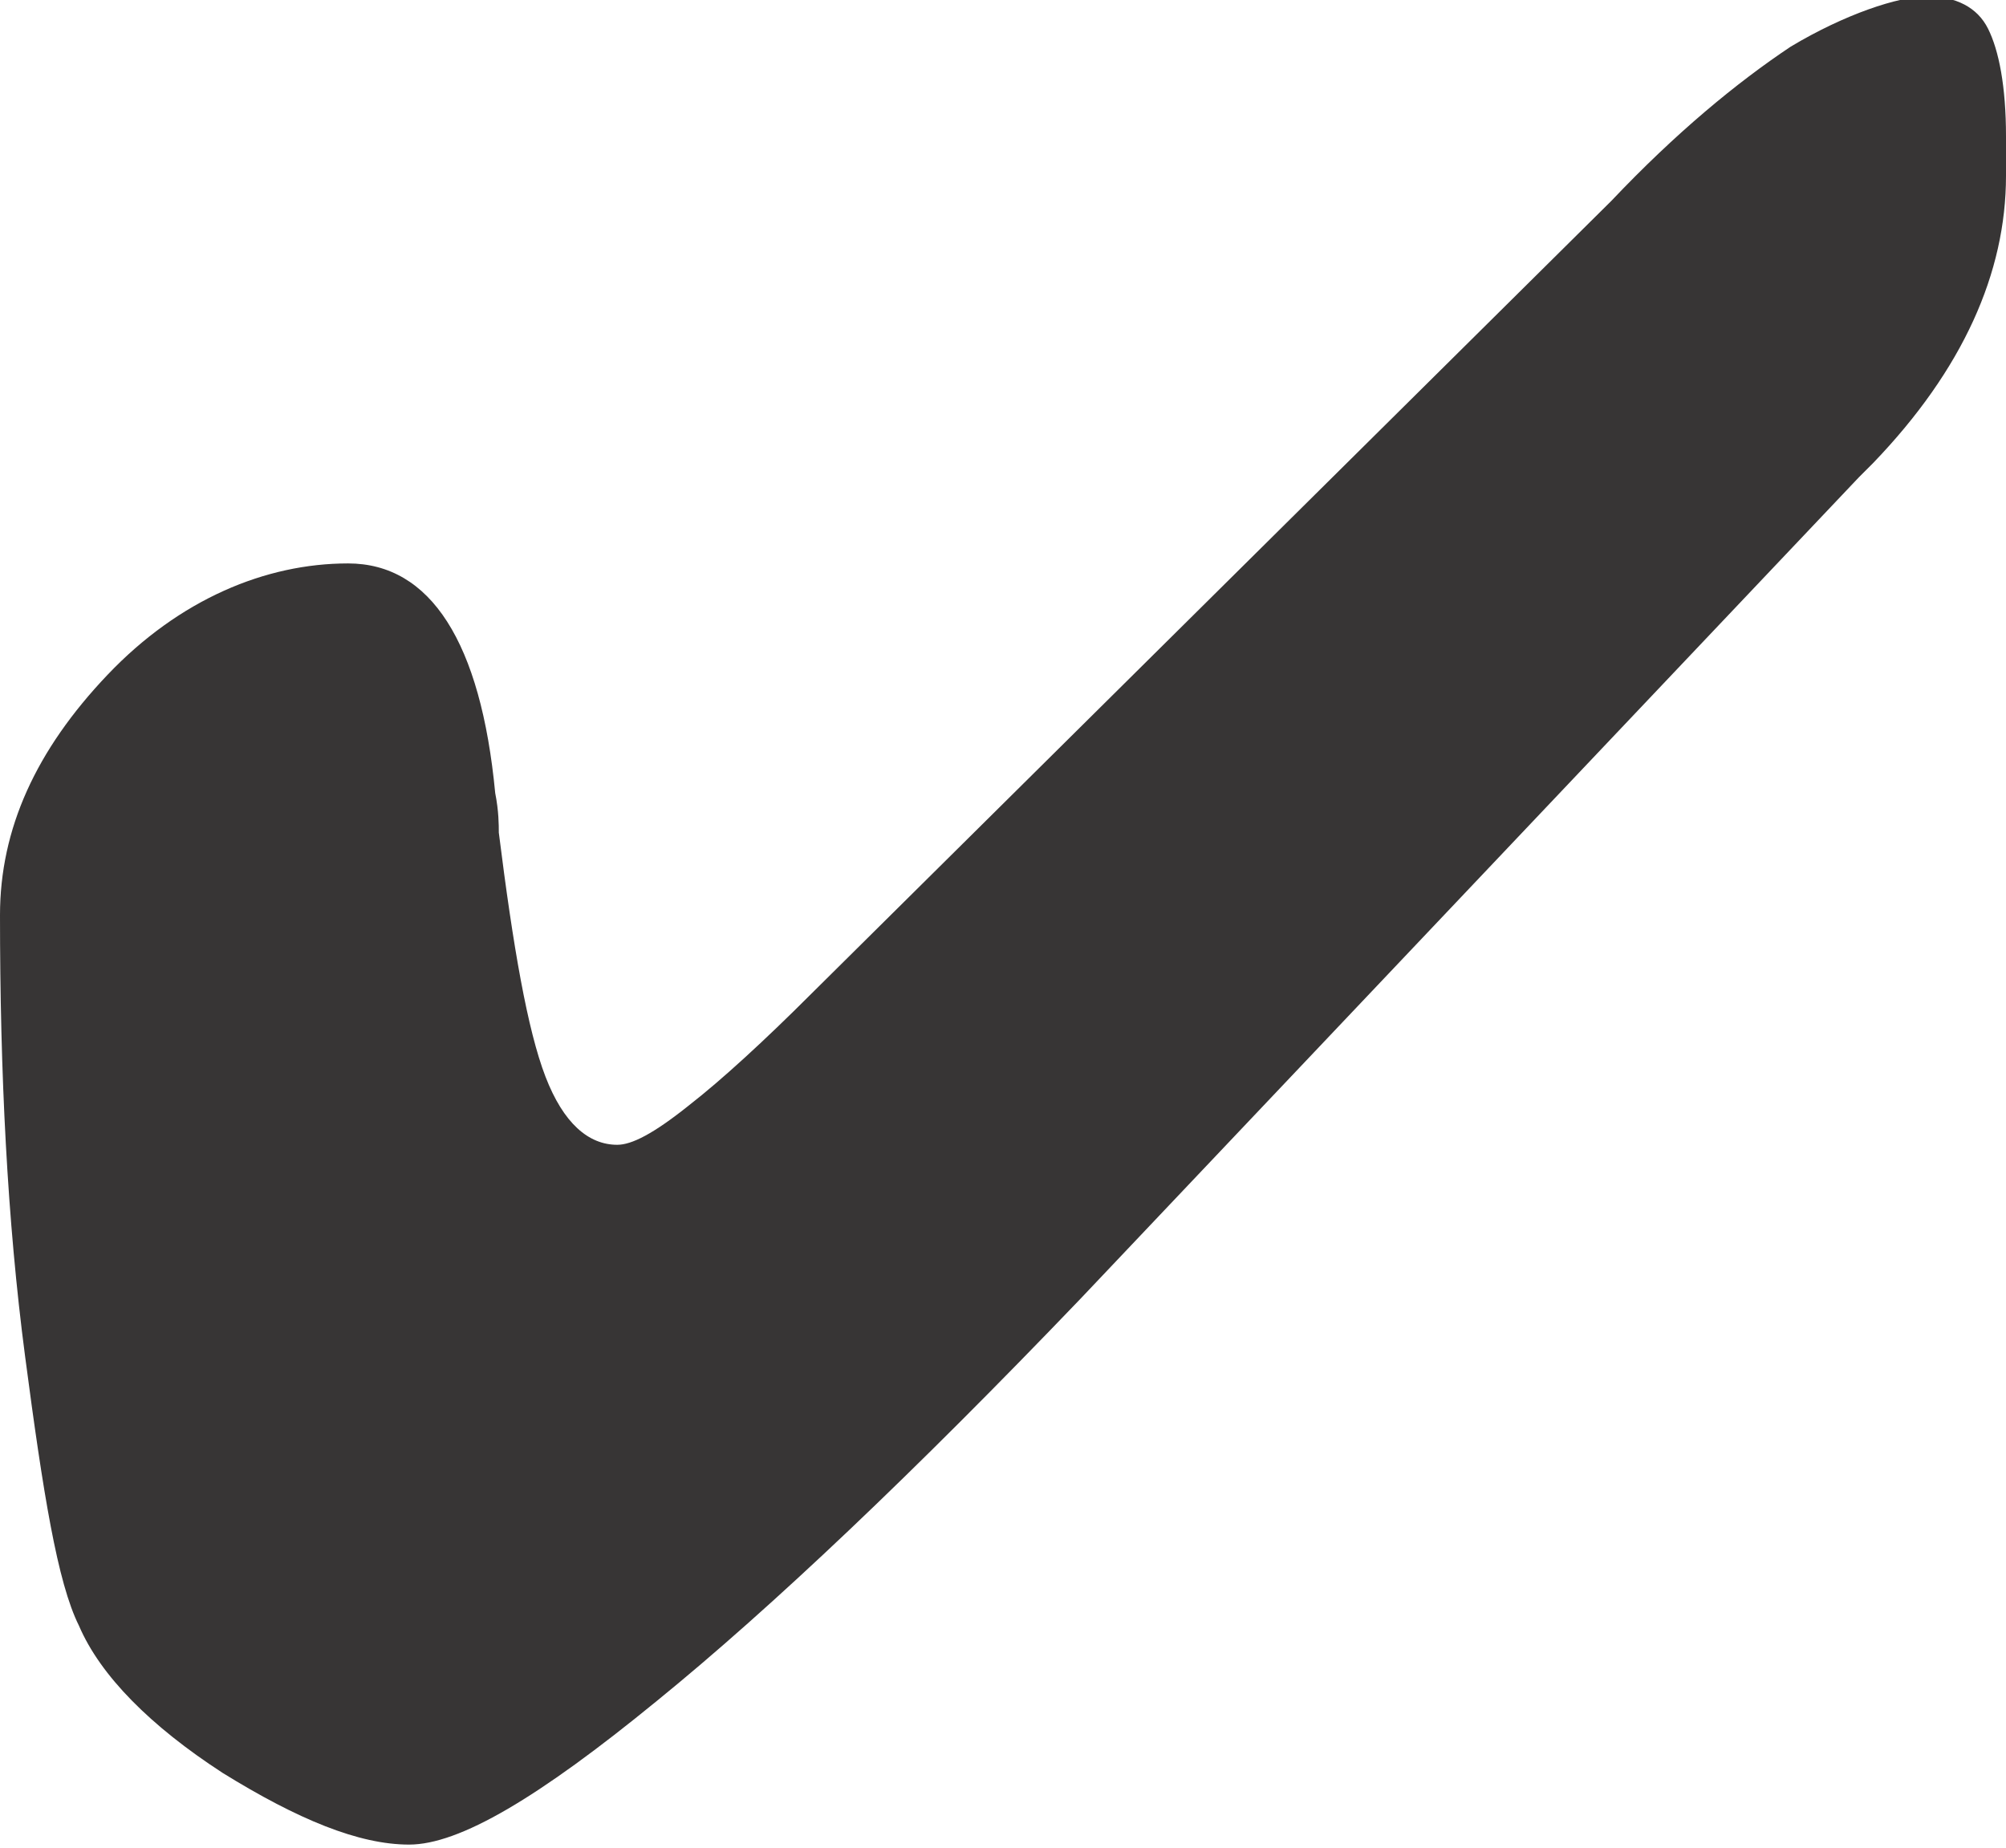 <?xml version="1.0" encoding="UTF-8"?>
<svg xmlns="http://www.w3.org/2000/svg" version="1.1" viewBox="0 0 55.9 51.5">
  <defs>
    <style>
      .cls-1 {
        fill: #373535;
      }
    </style>
  </defs>
  <!-- Generator: Adobe Illustrator 28.7.1, SVG Export Plug-In . SVG Version: 1.2.0 Build 142)  -->
  <g>
    <g id="Layer_1">
      <path class="cls-1" d="M55.9,3.8c0-1.4-.2-2.4-.5-3-.3-.6-.9-.9-1.7-.9s-2.3.5-3.8,1.4c-1.5,1-3.2,2.4-5,4.3l-22.3,22.1c-1.3,1.3-2.5,2.4-3.4,3.1-1,.8-1.6,1.1-2,1.1-.8,0-1.5-.6-2-1.9-.5-1.3-.9-3.6-1.3-6.8,0-.2,0-.6-.1-1.1-.4-4.2-1.8-6.4-4.1-6.4s-4.7,1-6.7,3.1c-2,2.1-3,4.3-3,6.7,0,4.4.2,8.5.7,12.3.5,3.8.9,6.3,1.5,7.5.6,1.4,2,2.8,4,4.1,2.1,1.3,3.8,2,5.2,2s3.6-1.3,6.9-4c3.2-2.6,7.2-6.4,11.8-11.2l21.7-22.9.4-.4c2.5-2.6,3.7-5.3,3.7-8v-1.2Z"/>
    </g>
  </g>
</svg>